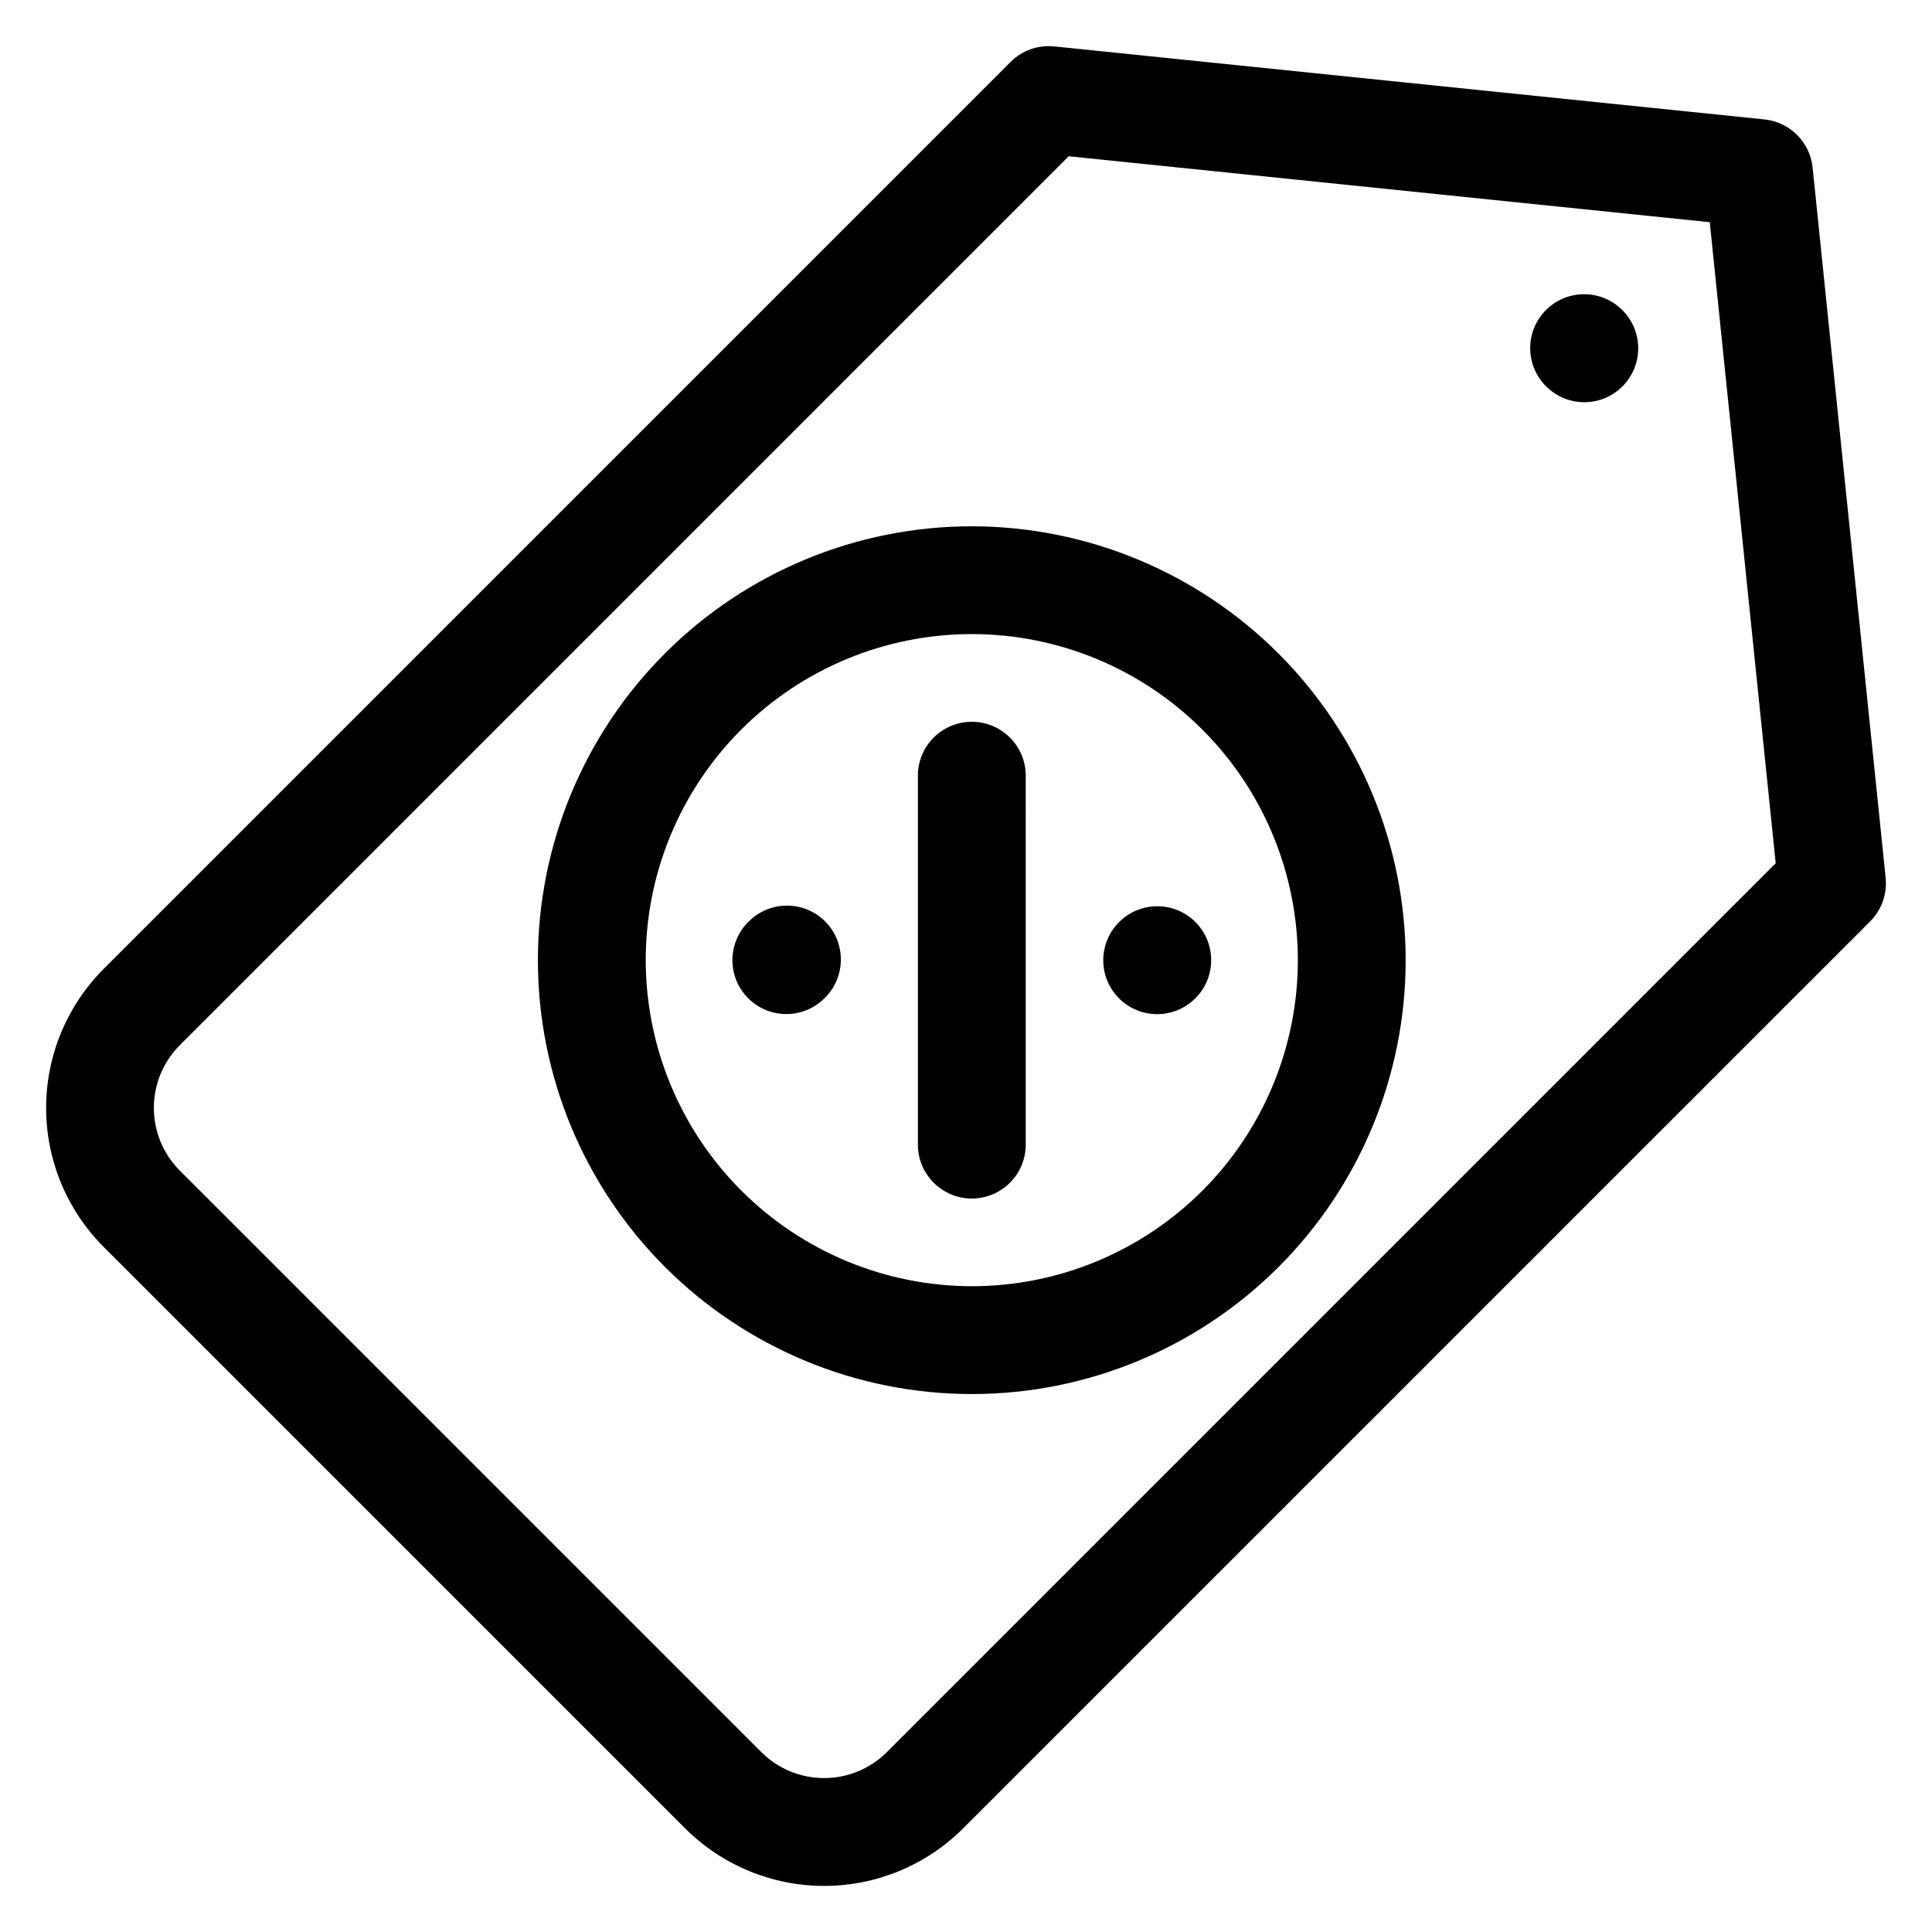 <?xml version="1.0" encoding="UTF-8"?>
<!-- Uploaded to: SVG Repo, www.svgrepo.com, Generator: SVG Repo Mixer Tools -->
<svg fill="#000000" width="800px" height="800px" version="1.1" viewBox="144 144 512 512" xmlns="http://www.w3.org/2000/svg">
 <path d="m573.96 226.21c5.574 5.578 5.574 14.621-0.004 20.199s-14.621 5.574-20.199-0.004l-0.18-0.172c-5.461-5.602-5.402-14.551 0.129-20.078 5.531-5.531 14.48-5.582 20.078-0.117l0.172 0.172zm-113.19 162.11c5.586 5.57 5.606 14.613 0.043 20.207l-0.172 0.164v-0.004c-5.586 5.461-14.52 5.422-20.055-0.086-5.539-5.508-5.621-14.441-0.191-20.055l0.172-0.172h0.004c5.562-5.59 14.605-5.613 20.199-0.055zm-98.109-0.137h0.004c5.562 5.586 5.562 14.613 0 20.195l-0.18 0.172v0.004c-5.582 5.578-14.625 5.578-20.203-0.004-5.578-5.578-5.578-14.625 0-20.203l0.172-0.164h0.004c5.578-5.578 14.625-5.578 20.207 0zm53.164-38.891 0.004 98.312c-0.152 7.785-6.504 14.016-14.289 14.016-7.785 0-14.137-6.231-14.289-14.016v-98.312c0.152-7.781 6.504-14.012 14.289-14.012 7.785 0 14.137 6.231 14.289 14.012zm-14.289 135.57c22.918 0 44.898-9.105 61.102-25.312 16.203-16.203 25.309-38.184 25.305-61.102 0-22.914-9.102-44.895-25.309-61.098-16.203-16.207-38.184-25.309-61.098-25.312-22.918 0-44.898 9.105-61.102 25.309-16.207 16.203-25.312 38.184-25.312 61.098 0.023 22.914 9.137 44.879 25.34 61.078 16.199 16.203 38.164 25.312 61.074 25.34zm0-201.39c-30.492 0-59.742 12.113-81.305 33.676-21.566 21.562-33.68 50.809-33.68 81.305-0.004 30.496 12.113 59.742 33.676 81.309 21.562 21.562 50.812 33.676 81.309 33.676 30.492 0 59.742-12.113 81.305-33.68 21.562-21.562 33.676-50.812 33.676-81.309-0.035-30.48-12.16-59.707-33.715-81.262-21.555-21.555-50.781-33.68-81.266-33.715zm-22.535 324.89 235.58-235.59-17.477-169.89-169.89-17.473-235.58 235.59c-4.394 4.406-6.863 10.379-6.863 16.605 0 6.223 2.469 12.195 6.863 16.602l154.16 154.16c4.414 4.383 10.383 6.844 16.602 6.844 6.223 0 12.188-2.461 16.602-6.844zm245.36-419.96c-0.699-6.738-6.023-12.059-12.762-12.754l-188.21-19.348c-4.277-0.441-8.523 1.066-11.566 4.106l-240.38 240.39c-9.746 9.773-15.219 23.012-15.219 36.812 0 13.801 5.473 27.039 15.219 36.809l154.16 154.15c9.77 9.746 23.004 15.219 36.805 15.219 13.797 0 27.035-5.473 36.805-15.219l240.4-240.39c3.035-3.043 4.539-7.285 4.102-11.559z" fill-rule="evenodd"/>
</svg>